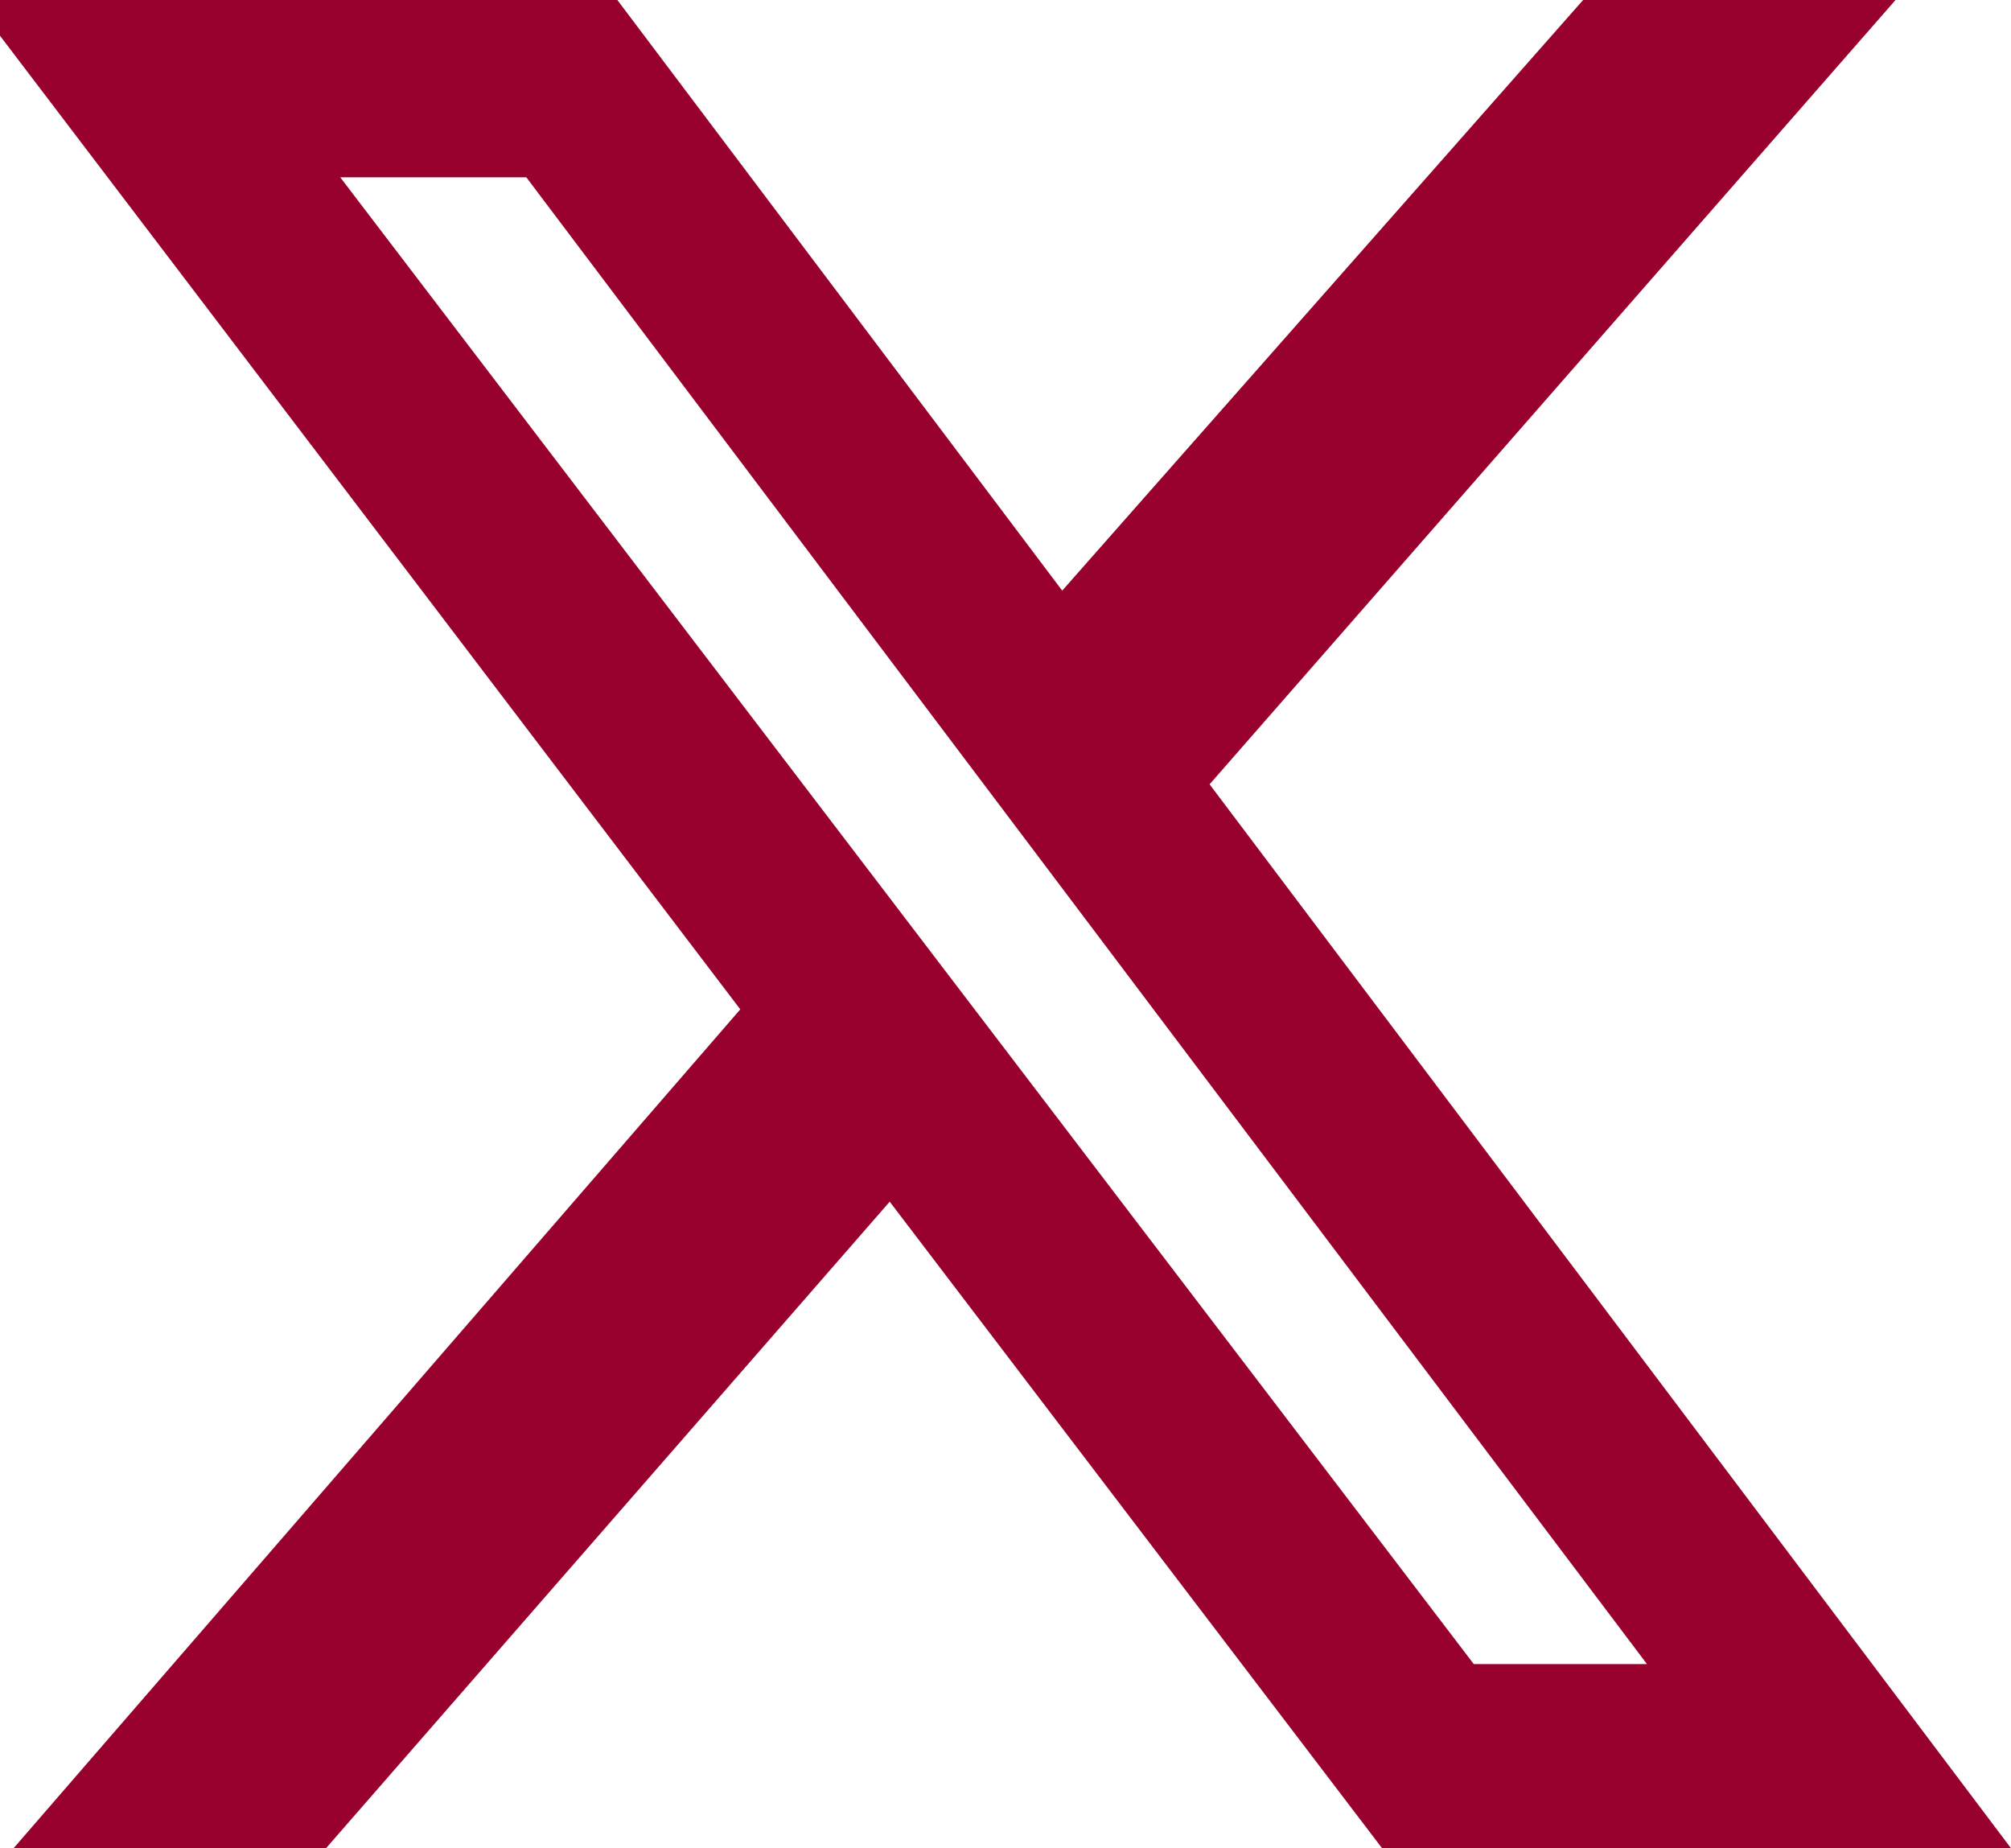 <svg width="74" height="68" viewBox="0 0 74 68" fill="none" xmlns="http://www.w3.org/2000/svg">
<path d="M58.255 0H69.751L44.51 28.856L74 68H50.858L32.739 44.212L11.996 68H0.499L27.241 37.136L-1 0H22.717L39.087 21.73L58.255 0ZM54.232 61.225H60.605L19.368 6.524H12.521L54.232 61.225Z" fill="#98002E"/>
</svg>
